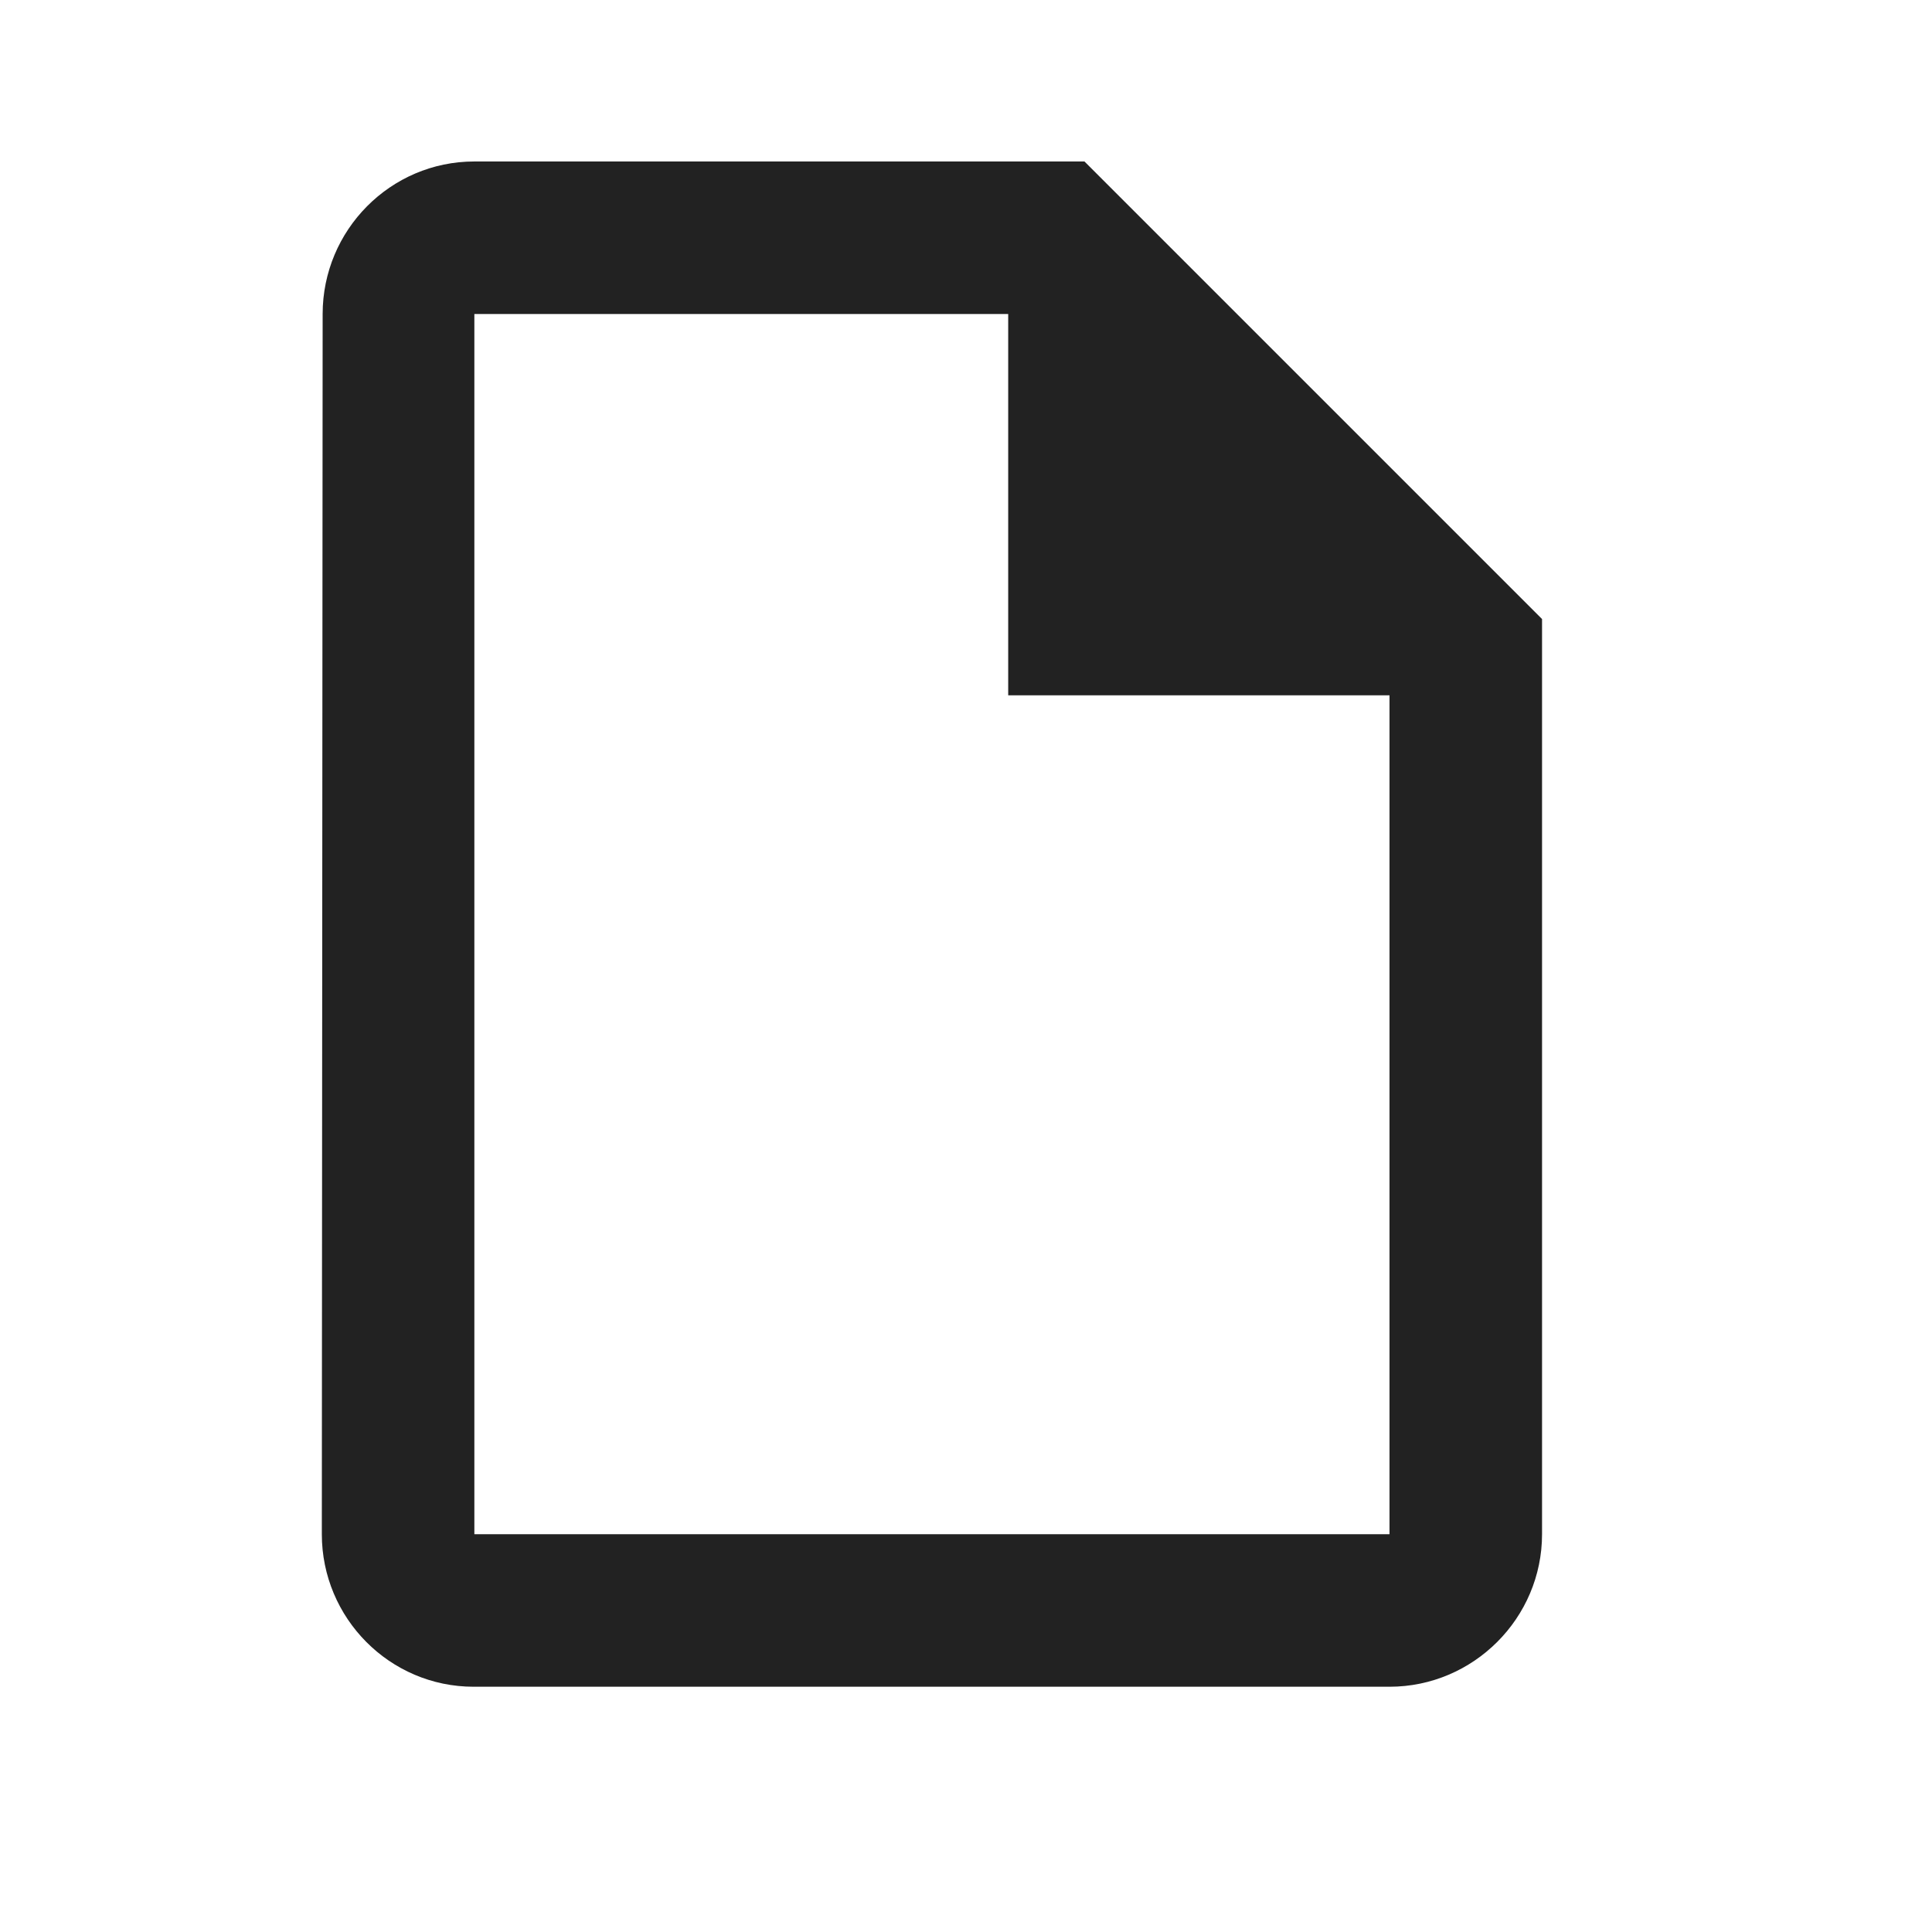 <svg width="19" height="19" viewBox="0 0 19 19" fill="none" xmlns="http://www.w3.org/2000/svg">
<path d="M10.665 1.588H4.665C3.84 1.588 3.173 2.263 3.173 3.088L3.165 15.088C3.165 15.913 3.833 16.588 4.658 16.588H13.665C14.49 16.588 15.165 15.913 15.165 15.088V6.088L10.665 1.588ZM4.665 15.088V3.088H9.915V6.838H13.665V15.088H4.665Z" fill="#222222"/>
</svg>
